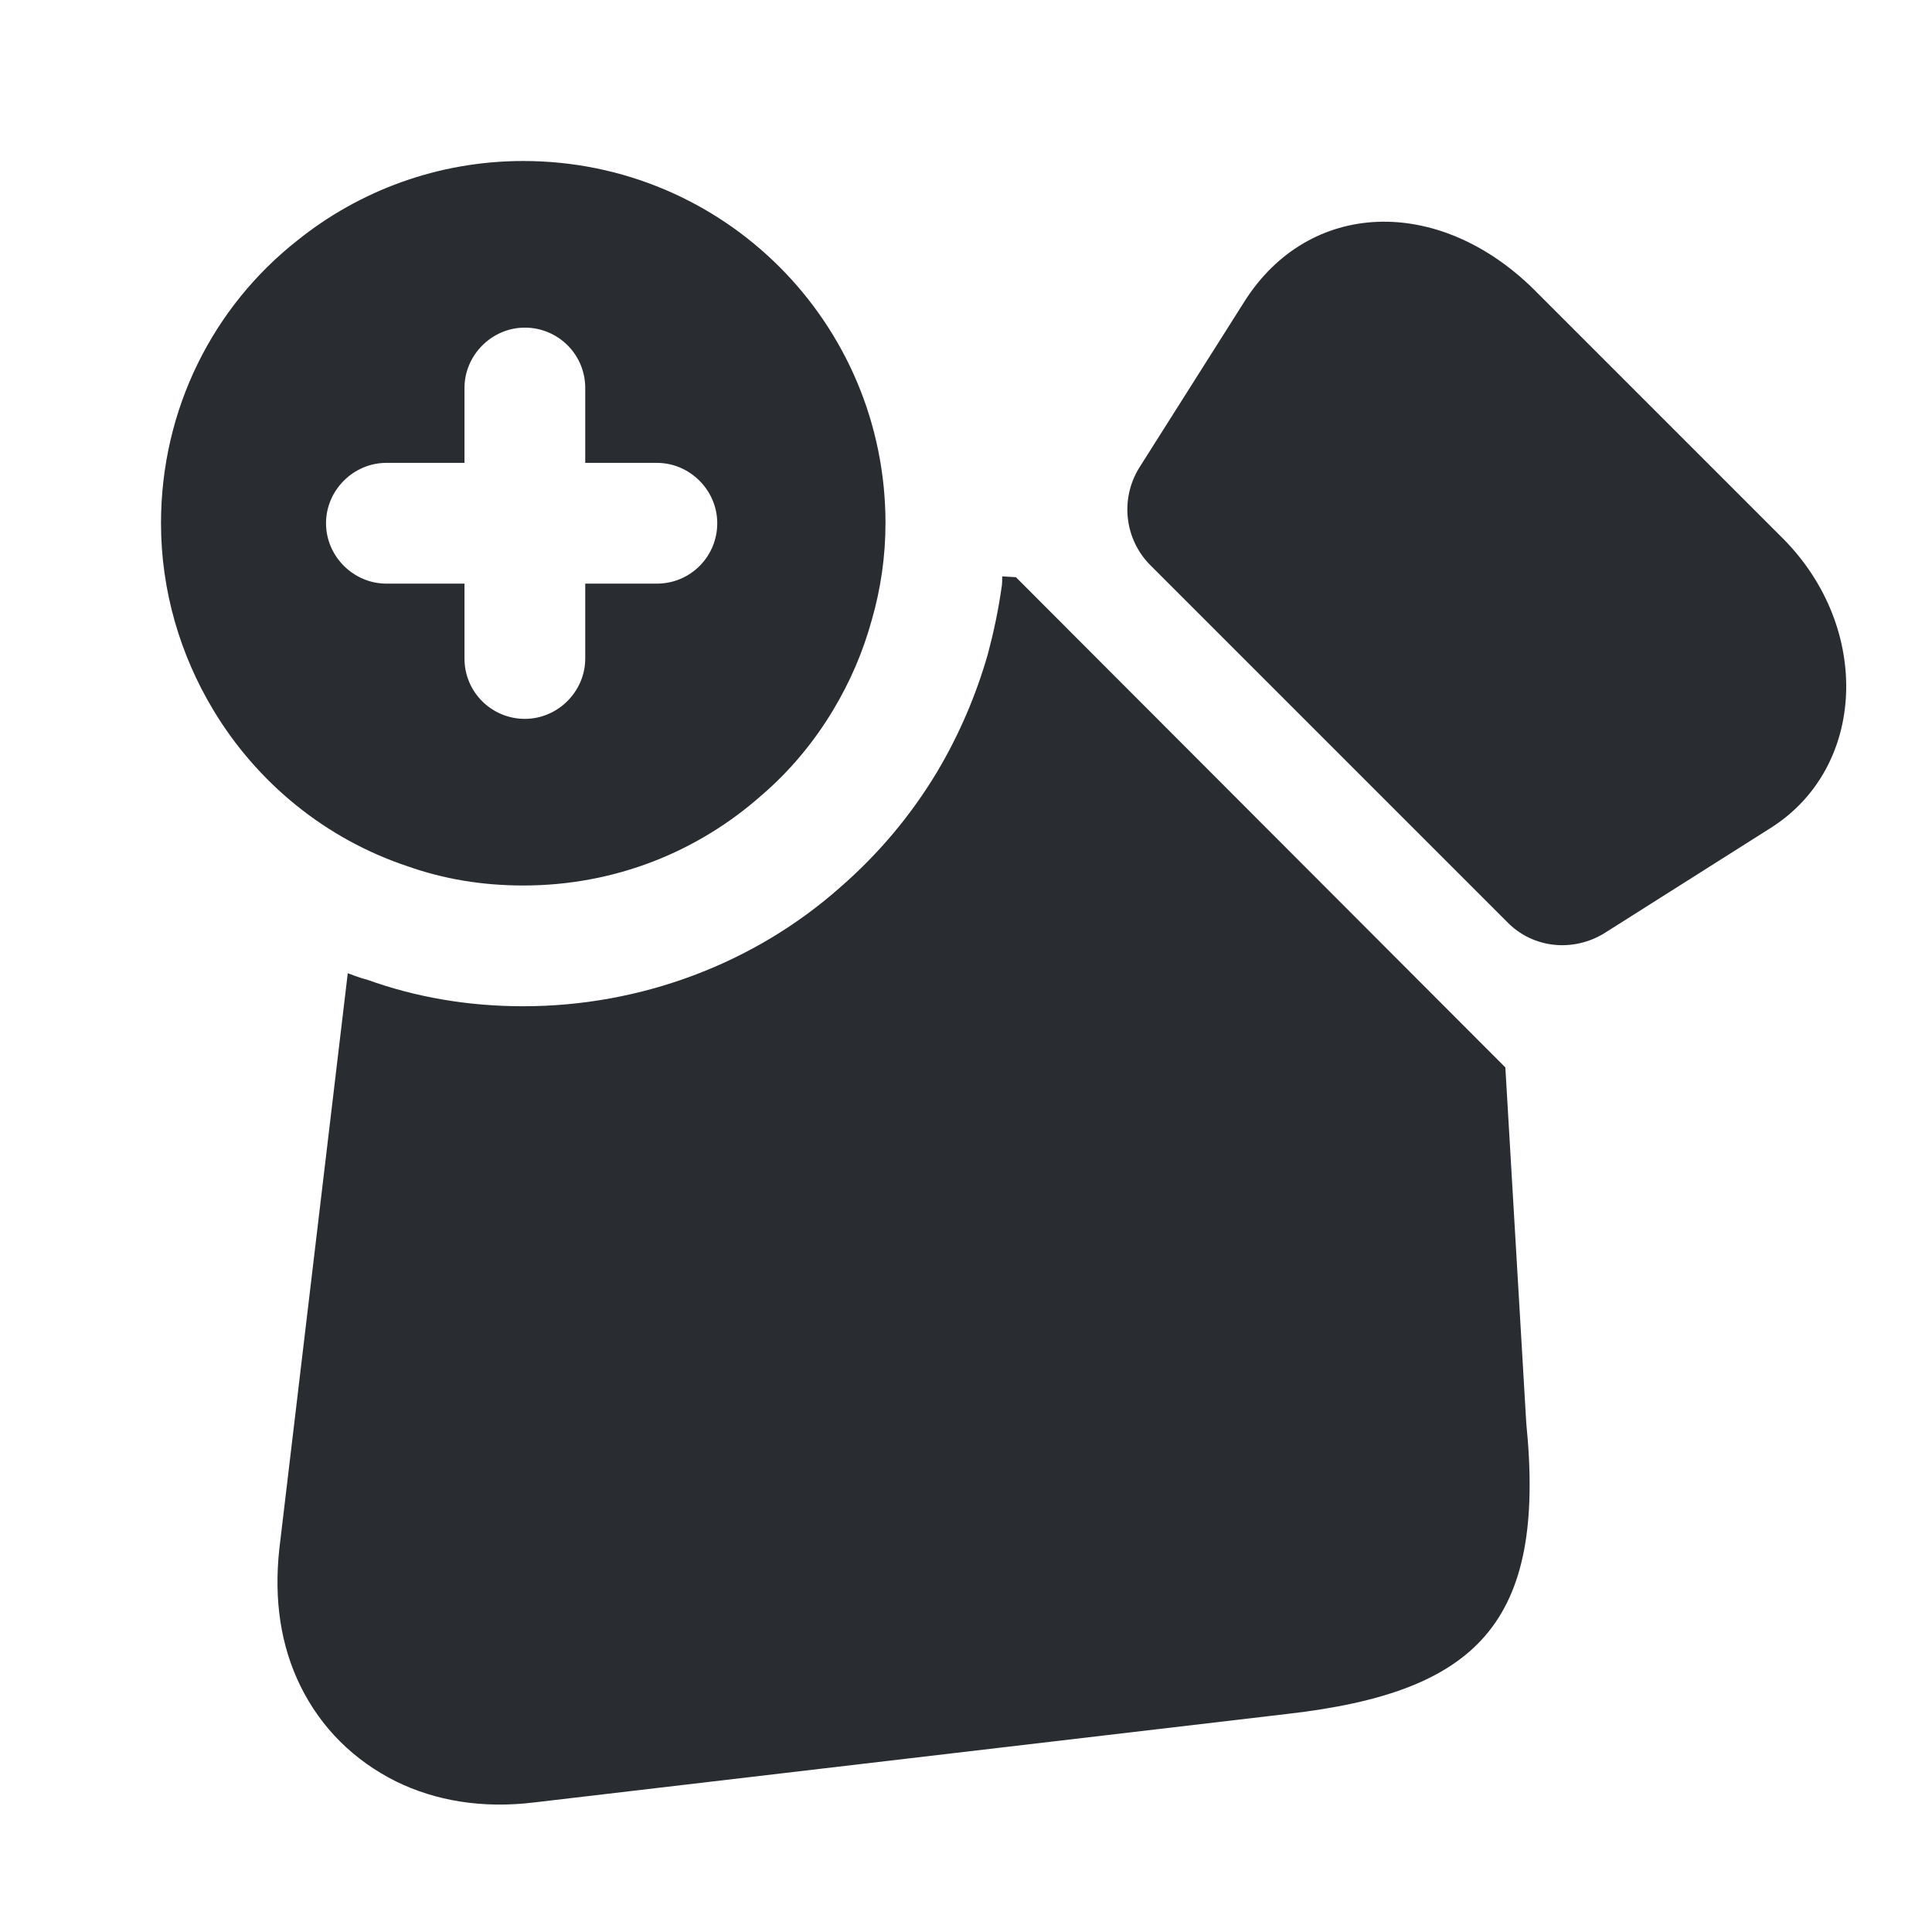 <?xml version="1.0" encoding="utf-8"?>
<svg width="800px" height="800px" viewBox="0 0 24 24" fill="none" xmlns="http://www.w3.org/2000/svg">
<path d="M6.5 2C5.44 2 4.46 2.37 3.69 2.99C2.65 3.81 2 5.08 2 6.5C2 7.34 2.24 8.14 2.65 8.82C3.19 9.72 4.04 10.42 5.06 10.76C5.51 10.92 5.99 11 6.5 11C7.64 11 8.67 10.58 9.46 9.88C9.81 9.58 10.11 9.22 10.35 8.82C10.56 8.47 10.72 8.1 10.83 7.7C10.94 7.32 11 6.91 11 6.5C11 4.01 8.99 2 6.5 2ZM8.16 7.25H7.27V8.18C7.27 8.59 6.93 8.93 6.52 8.93C6.11 8.93 5.77 8.6 5.77 8.18V7.25H4.8C4.39 7.25 4.05 6.91 4.05 6.5C4.05 6.09 4.39 5.75 4.8 5.75H5.77V4.82C5.77 4.41 6.11 4.07 6.52 4.07C6.93 4.07 7.27 4.4 7.27 4.82V5.75H8.16C8.57 5.75 8.91 6.09 8.91 6.5C8.91 6.91 8.58 7.25 8.16 7.25Z" fill="#292D32"/>
<path d="M16 21.29L6.64 22.39C5.99 22.47 5.41 22.37 4.92 22.13C4.4 21.87 3.99 21.47 3.73 20.94C3.49 20.45 3.4 19.88 3.47 19.24L4.32 12.09C4.4 12.12 4.48 12.15 4.56 12.17C5.17 12.39 5.82 12.5 6.5 12.5C7.96 12.5 9.37 11.97 10.44 11.02C10.9 10.62 11.31 10.14 11.64 9.59C11.92 9.12 12.13 8.62 12.27 8.13C12.34 7.87 12.4 7.59 12.44 7.31C12.45 7.26 12.45 7.21 12.45 7.16L12.62 7.17L18.7 13.26L18.96 17.68C19.21 20.16 18.35 21.02 16 21.29Z" fill="#292D32"/>
<path d="M22.001 10.282L19.931 11.592C19.541 11.832 19.041 11.782 18.721 11.452L14.291 7.022C13.971 6.702 13.911 6.202 14.151 5.812L15.461 3.742C16.261 2.482 17.861 2.422 19.051 3.592L22.161 6.702C23.251 7.812 23.181 9.532 22.001 10.282Z" fill="#292D32"/>
</svg>